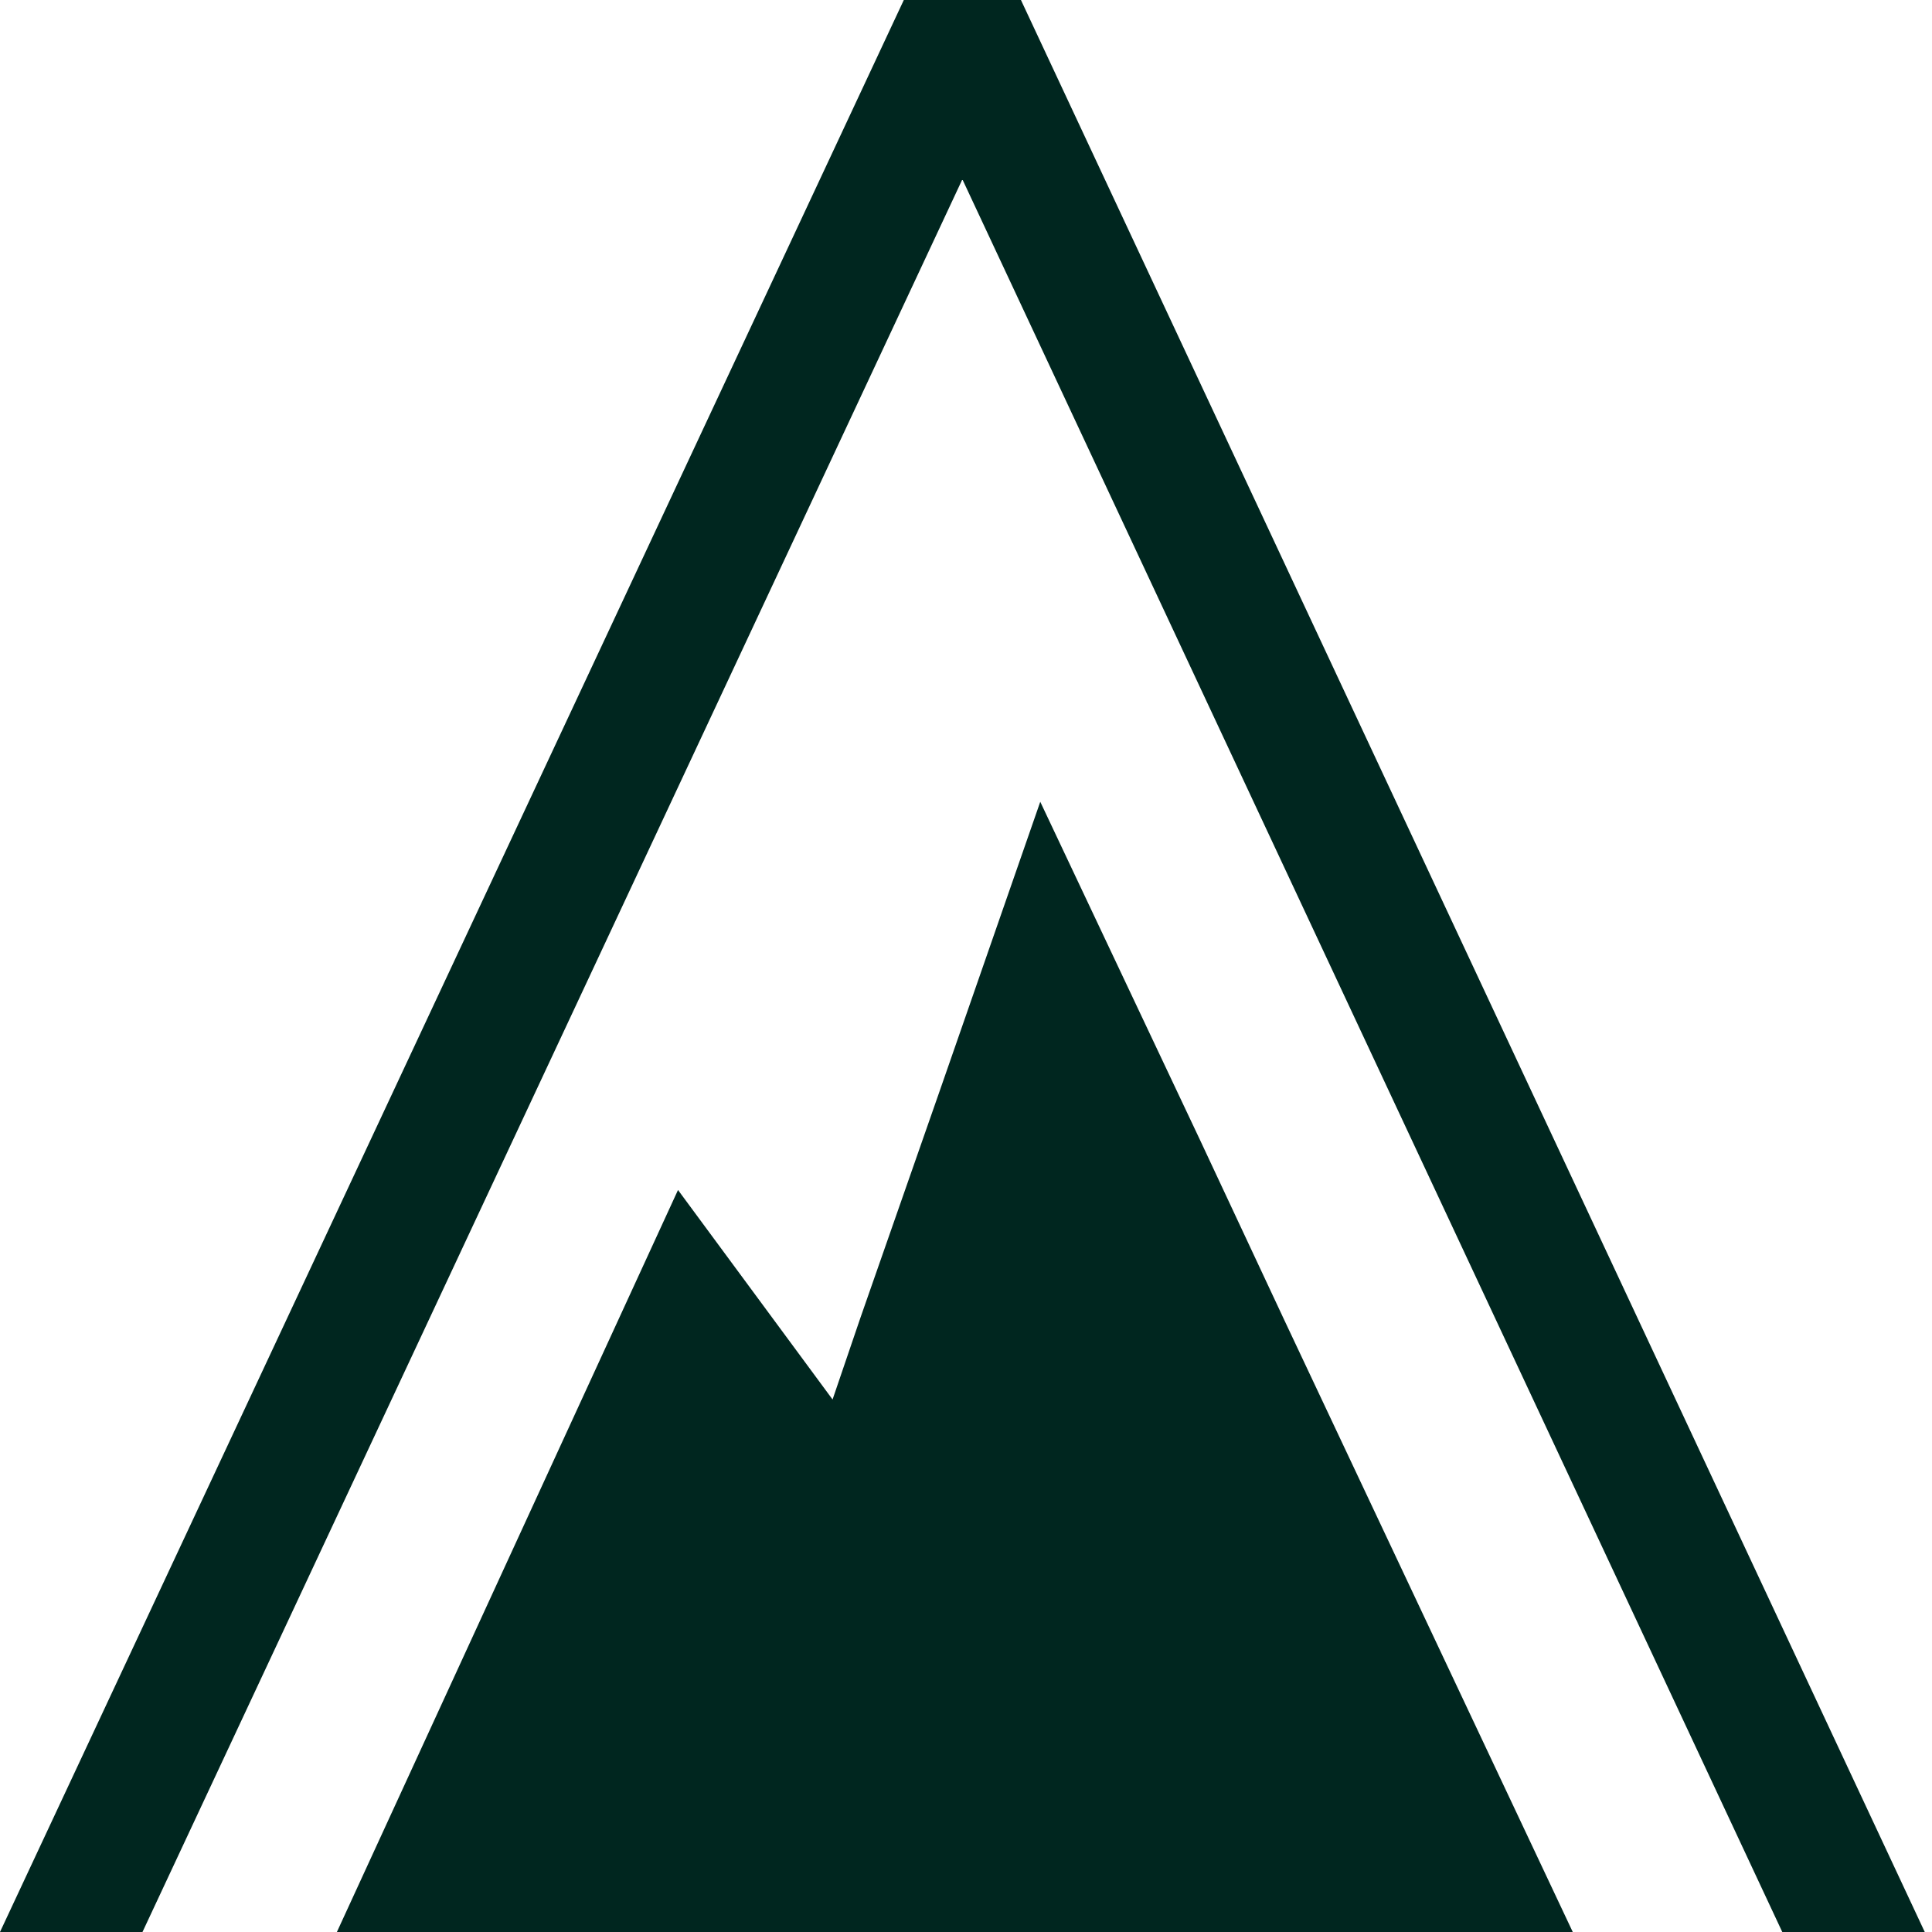 <?xml version="1.0" encoding="UTF-8"?> <svg xmlns="http://www.w3.org/2000/svg" id="Слой_1" data-name="Слой 1" viewBox="0 0 32 32"><defs><style>.cls-1{fill:#00261f;}</style></defs><polygon class="cls-1" points="16.91 0 14.97 0 0 32 2.36 32 15.94 2.97 29.52 32 31.88 32 16.91 0"></polygon><polygon class="cls-1" points="19.88 18.89 17.23 13.28 15.55 18.11 14.25 21.83 13.79 23.18 11.23 19.71 5.58 32 26.05 32 21.27 21.86 19.88 18.89"></polygon></svg> 